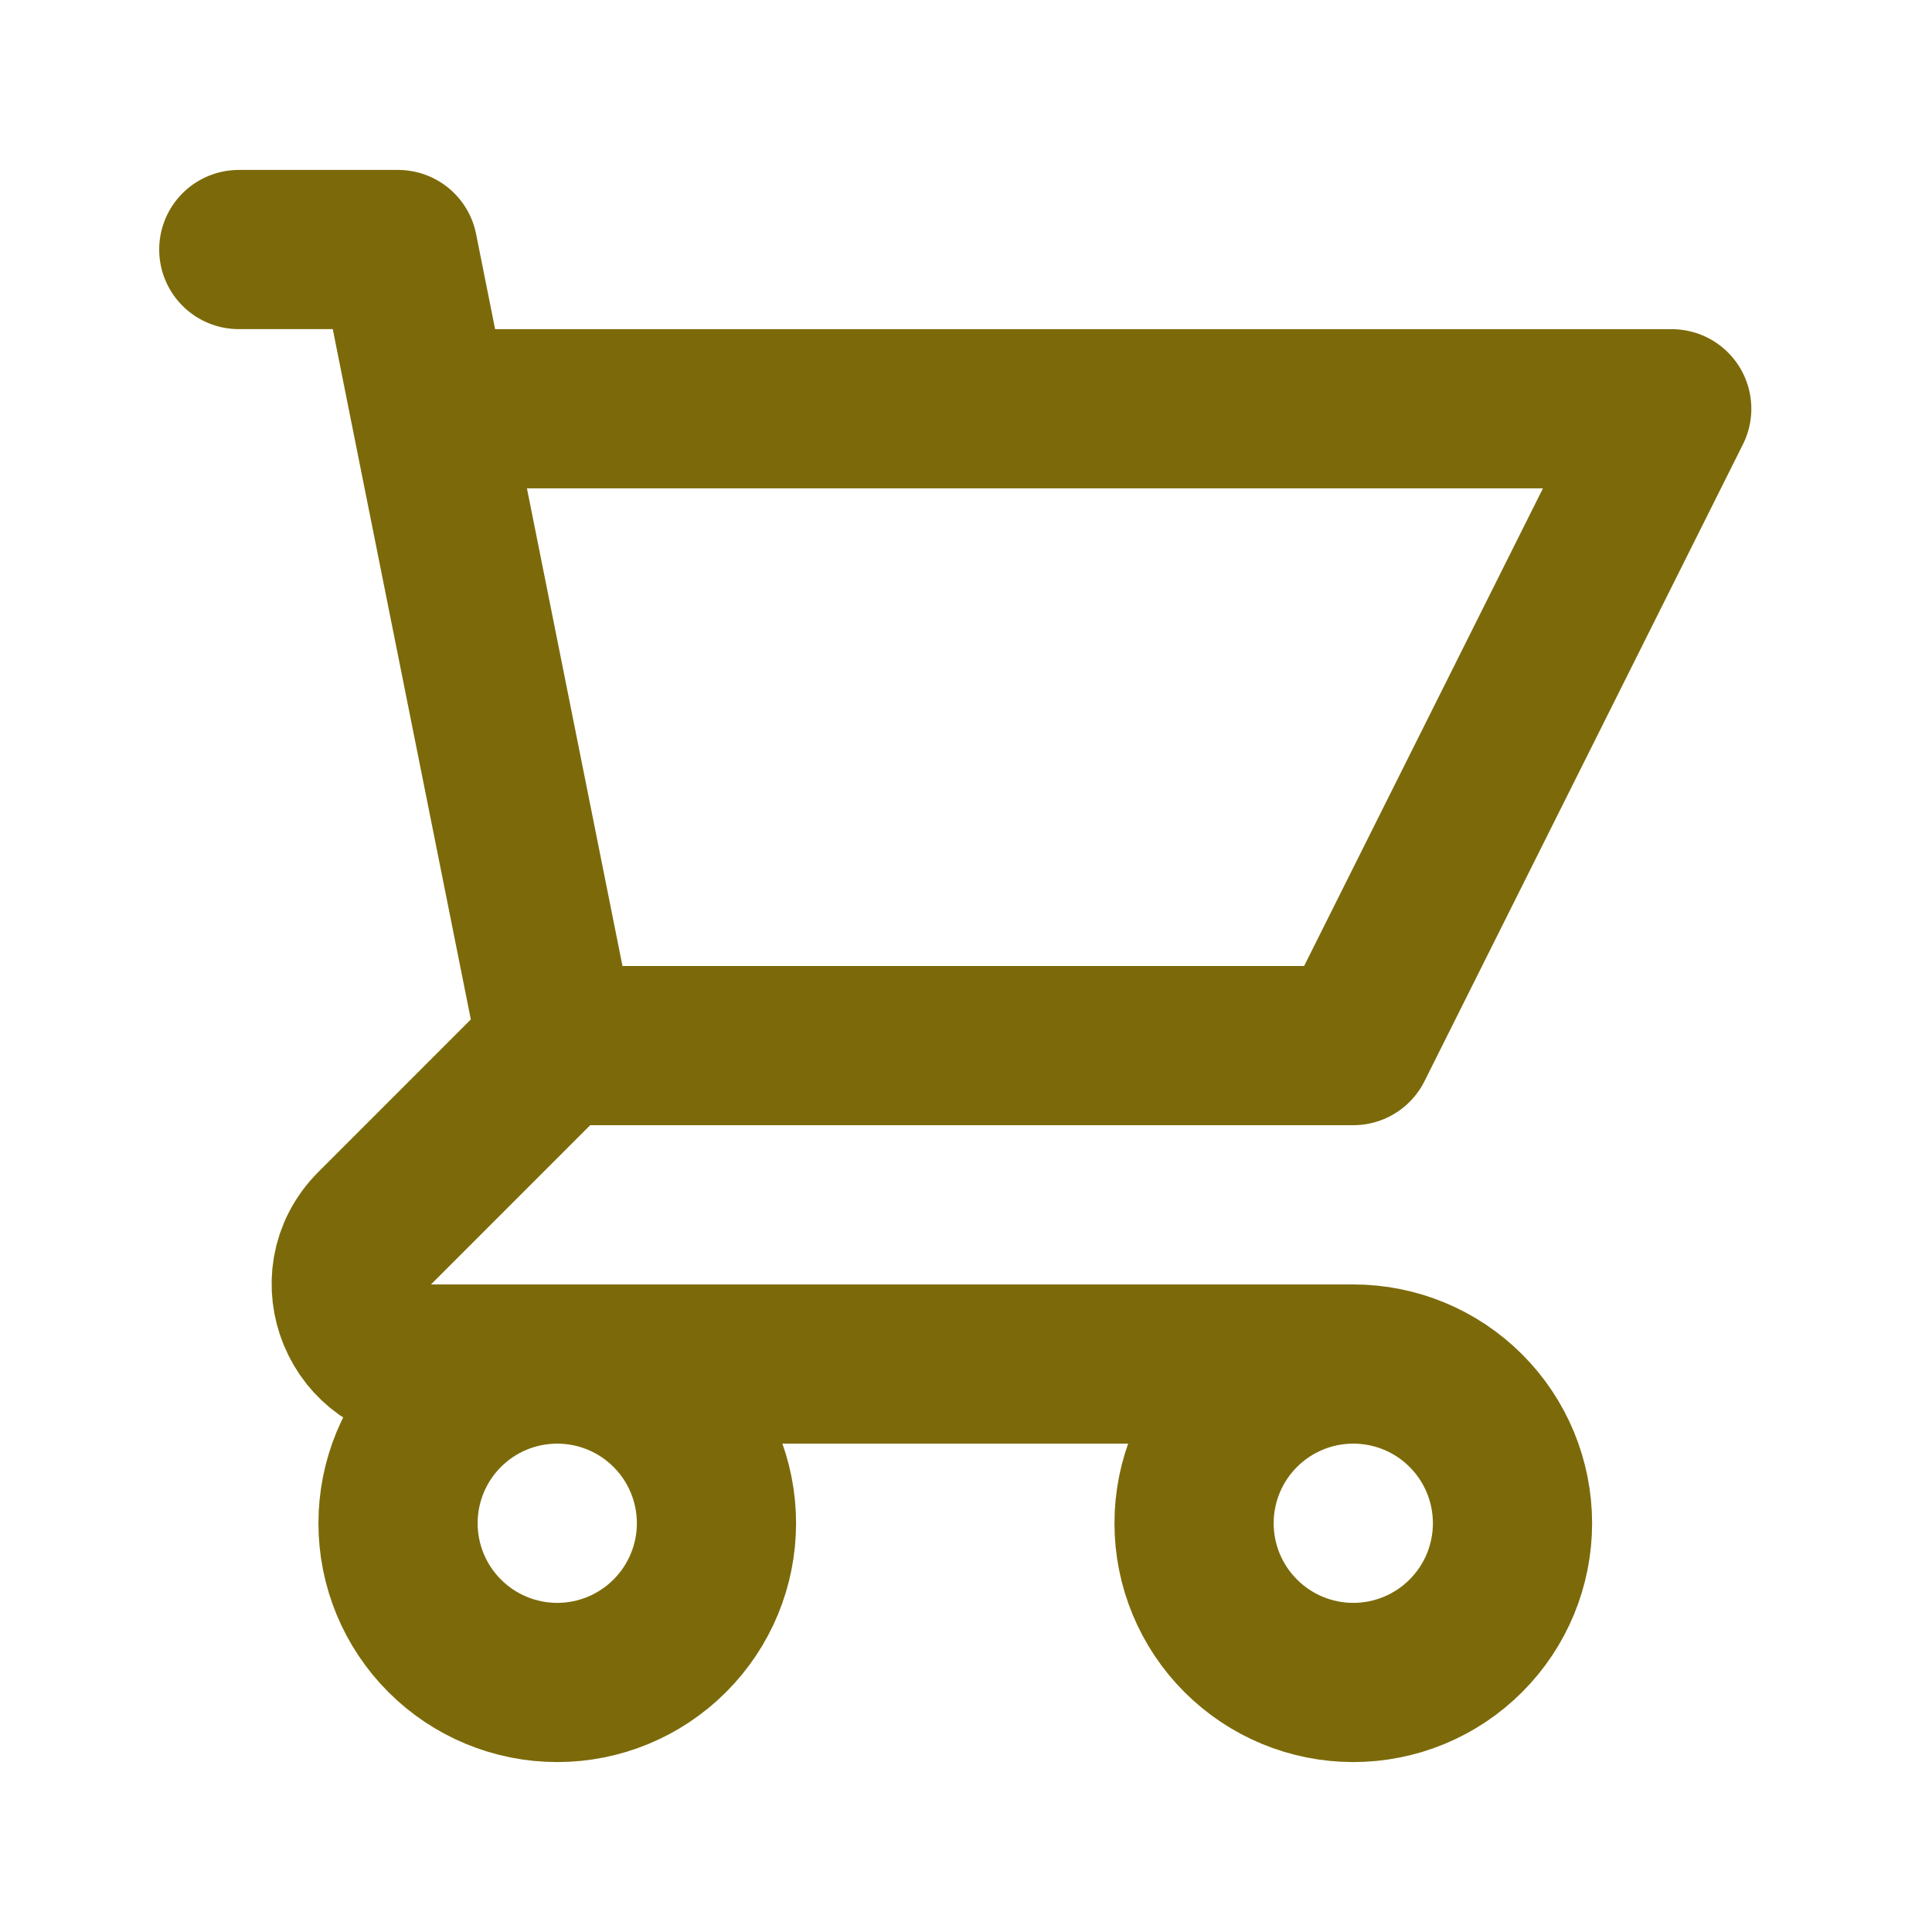<svg width="45" height="45" viewBox="0 0 45 45" fill="none" xmlns="http://www.w3.org/2000/svg">
<path d="M5.562 5.812H9.271L10.012 9.521M10.012 9.521H38.938L31.521 24.354H12.979M10.012 9.521L12.979 24.354M12.979 24.354L8.728 28.606C7.559 29.774 8.386 31.771 10.039 31.771H31.521M31.521 31.771C30.537 31.771 29.594 32.161 28.899 32.857C28.203 33.552 27.812 34.496 27.812 35.479C27.812 36.463 28.203 37.406 28.899 38.101C29.594 38.797 30.537 39.188 31.521 39.188C32.504 39.188 33.448 38.797 34.143 38.101C34.839 37.406 35.229 36.463 35.229 35.479C35.229 34.496 34.839 33.552 34.143 32.857C33.448 32.161 32.504 31.771 31.521 31.771ZM16.688 35.479C16.688 36.463 16.297 37.406 15.601 38.101C14.906 38.797 13.963 39.188 12.979 39.188C11.996 39.188 11.052 38.797 10.357 38.101C9.662 37.406 9.271 36.463 9.271 35.479C9.271 34.496 9.662 33.552 10.357 32.857C11.052 32.161 11.996 31.771 12.979 31.771C13.963 31.771 14.906 32.161 15.601 32.857C16.297 33.552 16.688 34.496 16.688 35.479Z" stroke="#7C6A0A" stroke-width="3.708" stroke-linecap="round" stroke-linejoin="round"/>
</svg>
